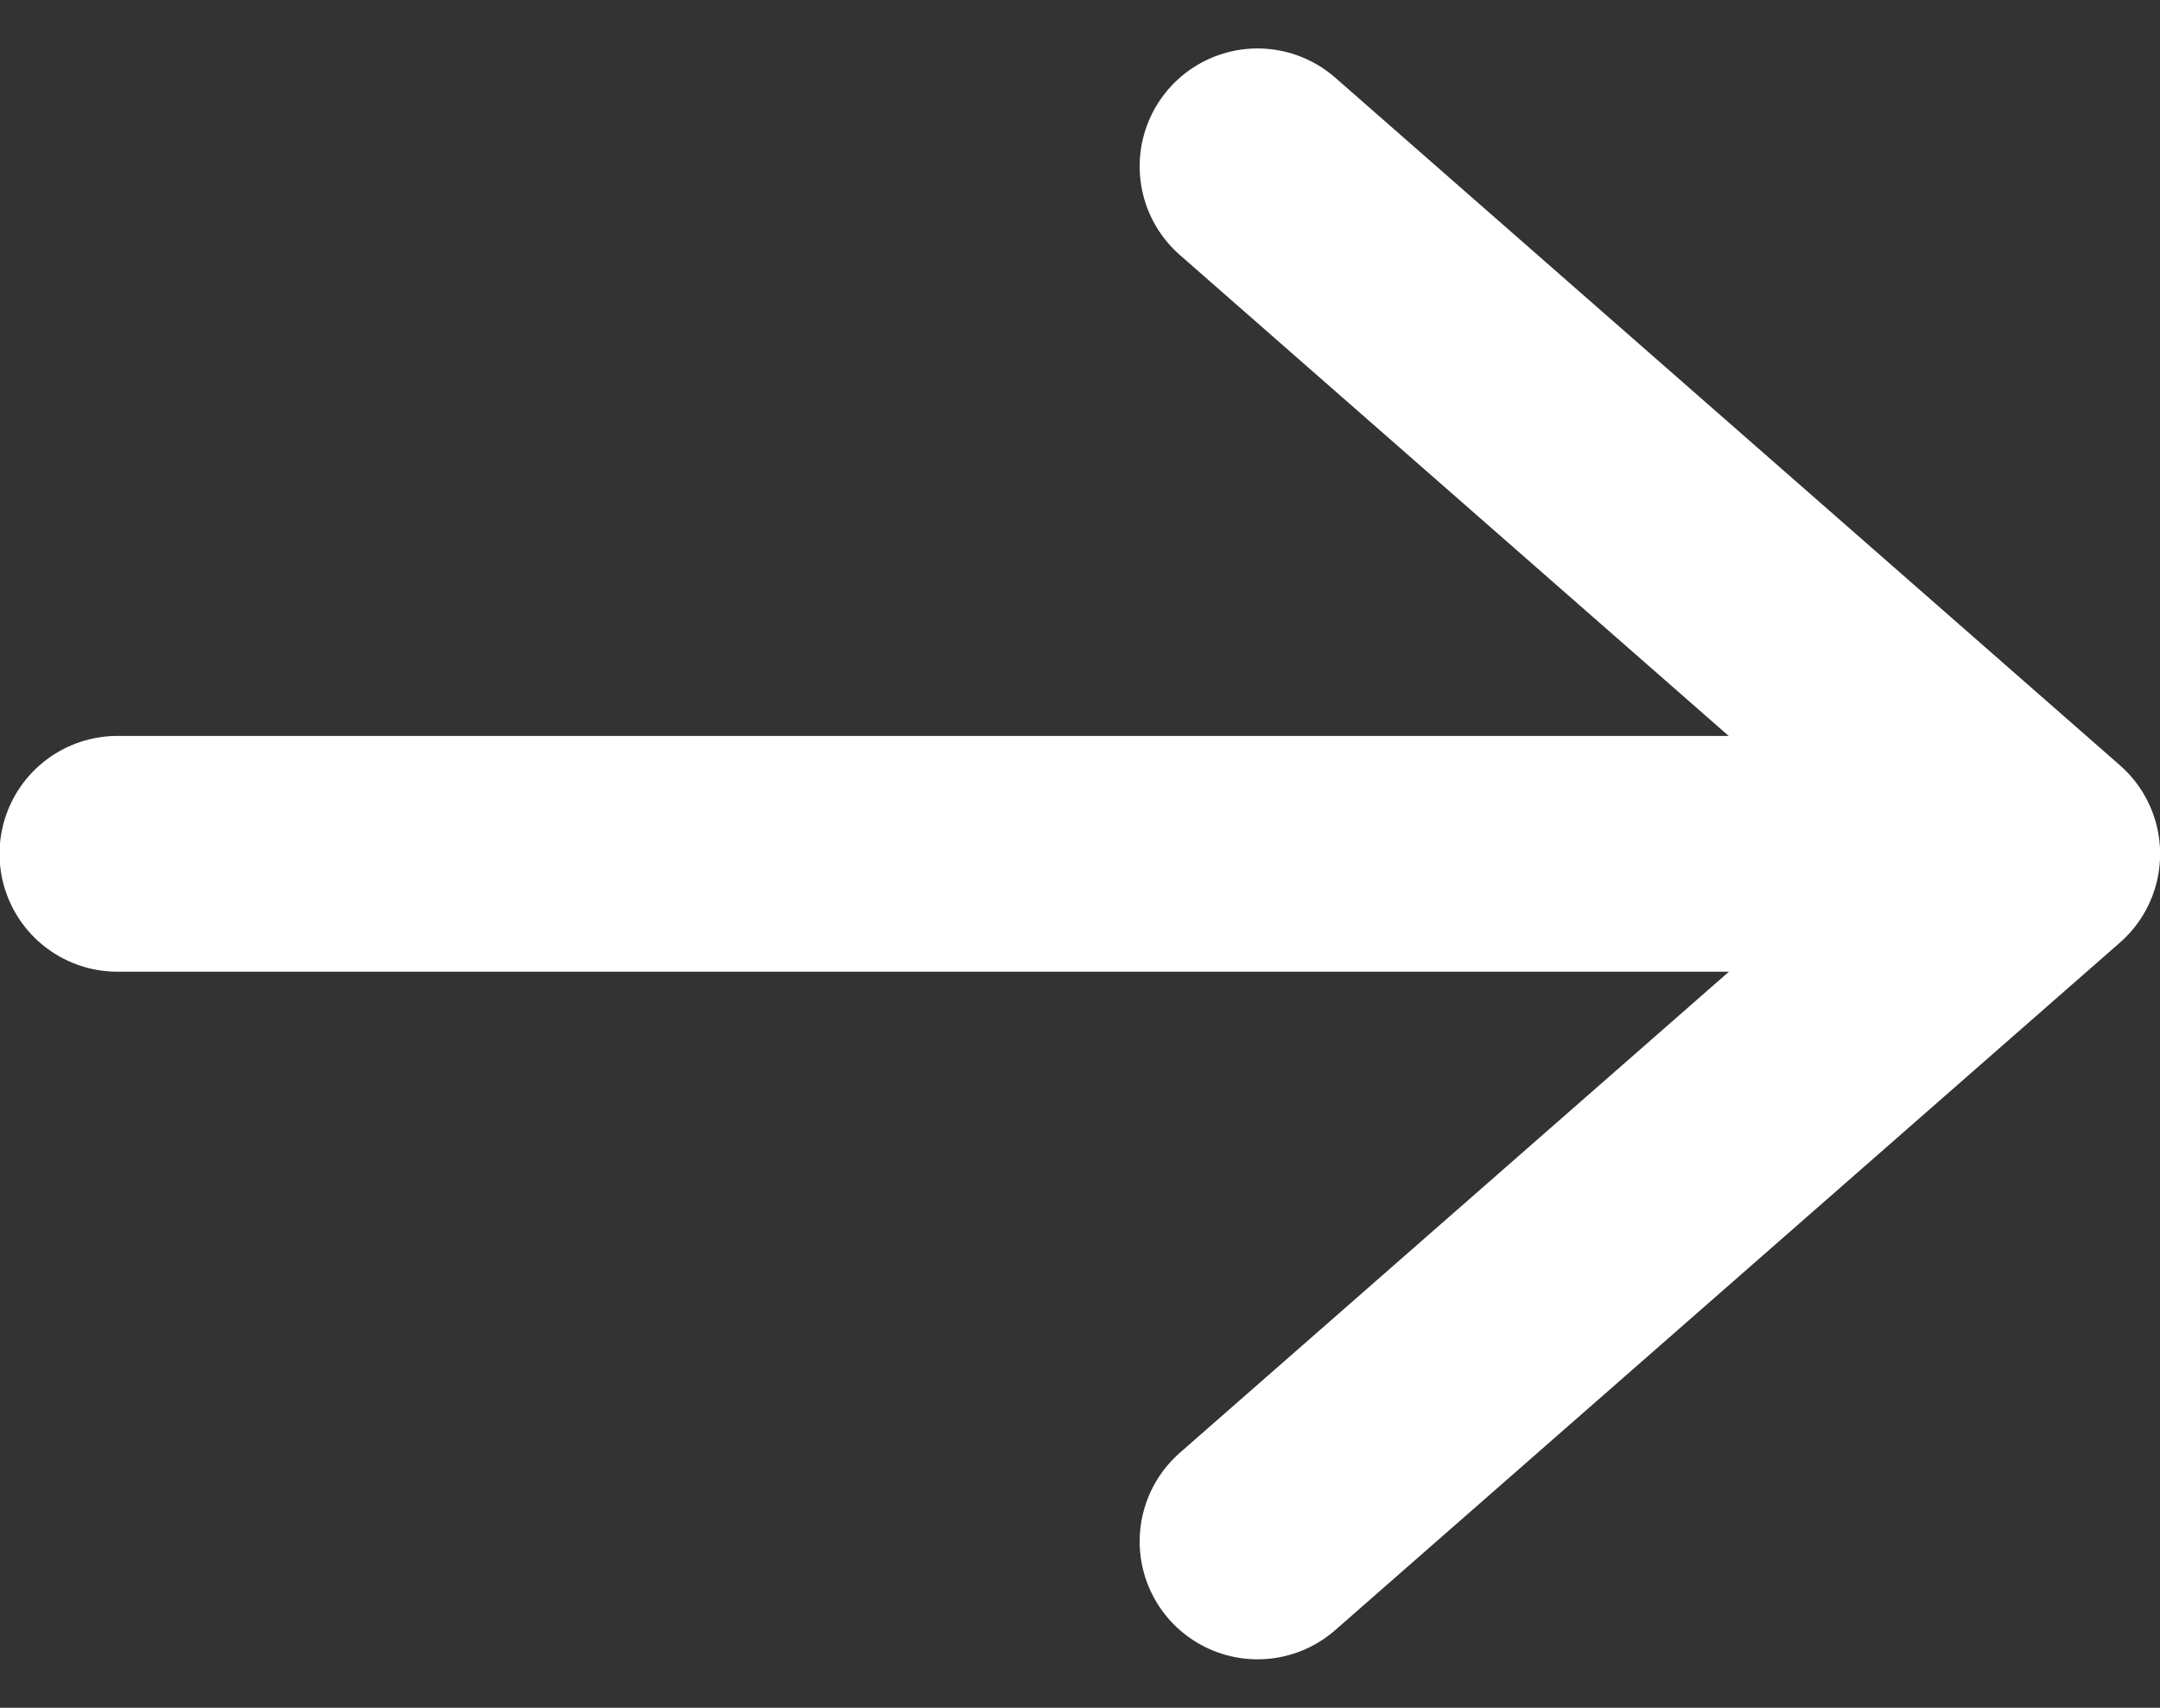 <svg xmlns="http://www.w3.org/2000/svg" width="18.322" height="14.487" viewBox="0 0 18.322 14.487"><rect x="0" y="0" width="18.322" height="14.487" fill="#333333" stroke="none"/><defs><style>.a,.b{fill:none;stroke:#fff;stroke-linecap:round;stroke-width:2px;}.b{stroke-linejoin:round;}</style></defs><g transform="translate(-2.252 0.411)"><path class="a" d="M-10.1,0H5.5" transform="translate(13.348 6.832)"/><path class="b" d="M0,0,5.832,6.656,11.665,0" transform="translate(12.919 12.665) rotate(-90)"/></g></svg>